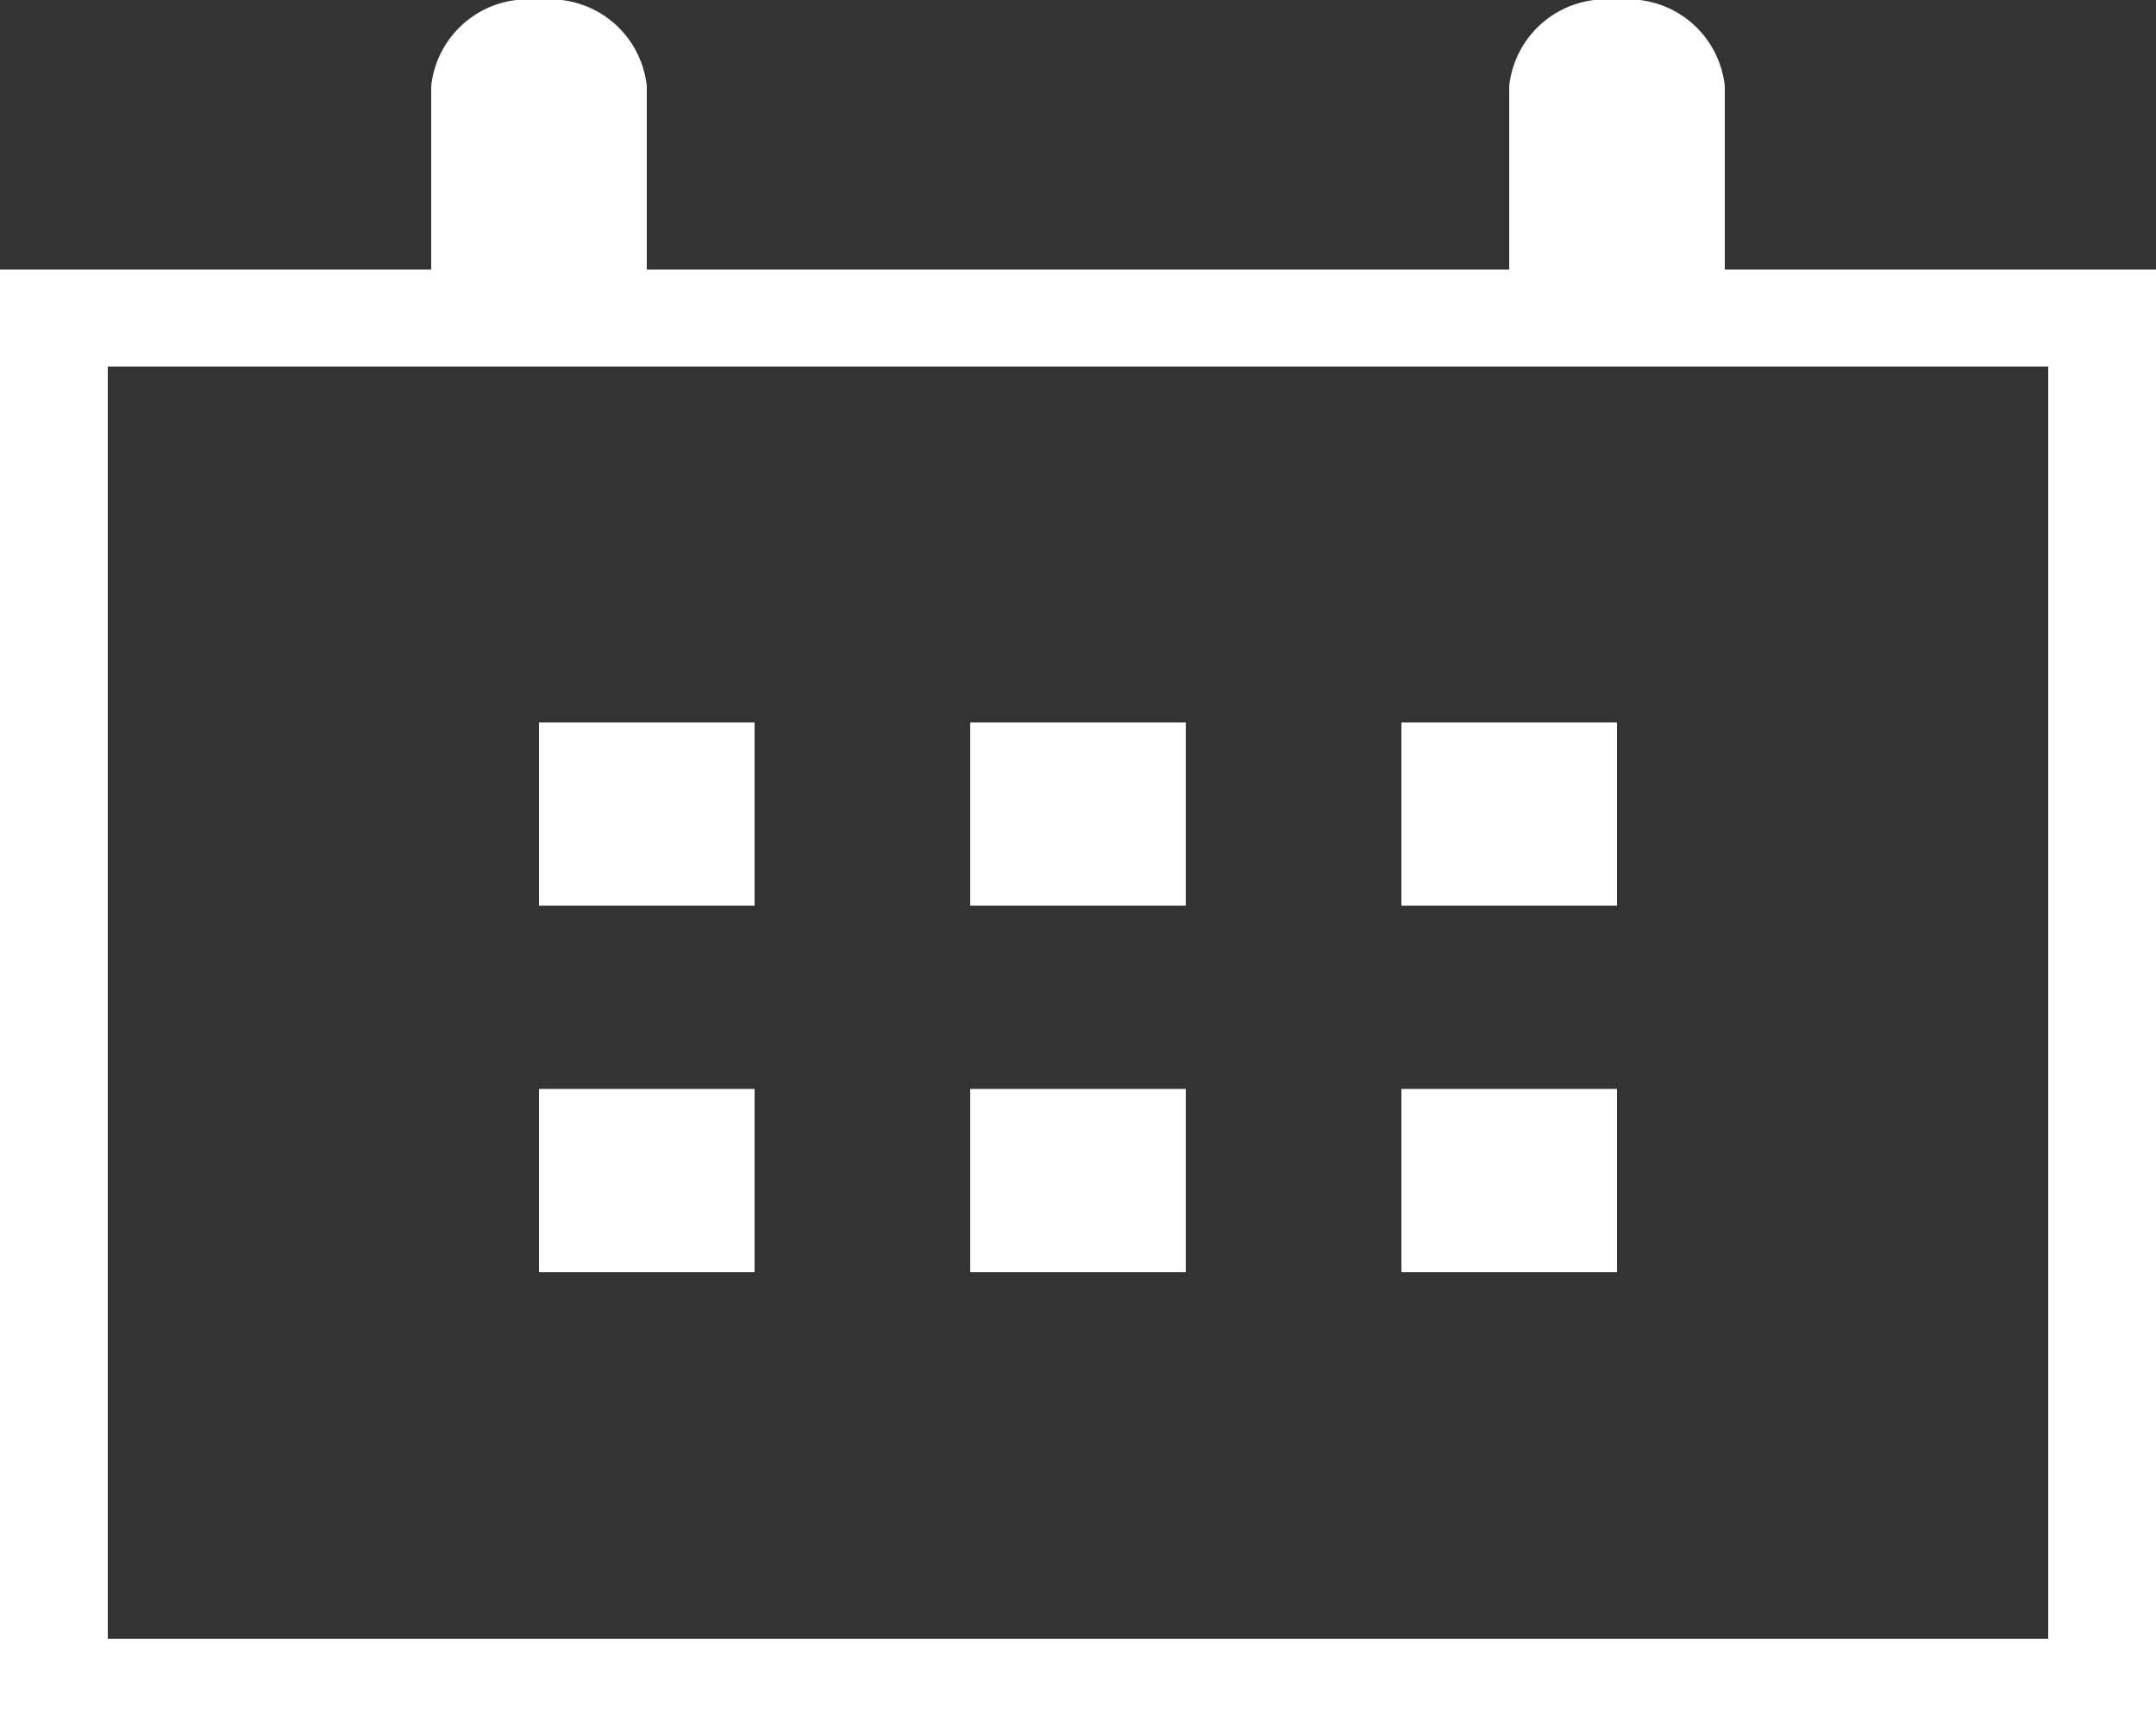 <svg id="レイヤー_1" data-name="レイヤー 1" xmlns="http://www.w3.org/2000/svg" viewBox="0 0 20 16"><rect x="0" y="0" width="20" height="16" fill="#333333" stroke="none"/><defs><style>.cls-1{fill:#fff;}</style></defs><path class="cls-1" d="M16,2.5V.8A.9.9,0,0,0,15,0a.9.9,0,0,0-1,.8V2.5H6V.8A.9.9,0,0,0,5,0,.9.9,0,0,0,4,.8V2.5H0V16H20V2.5Zm3,12.7H1V3.4H19ZM7,6.7H5V8.4H7Zm4,0H9V8.4h2Zm4,0H13V8.4h2ZM7,10.1H5v1.7H7Zm4,0H9v1.7h2Zm4,0H13v1.7h2Z"/></svg>
